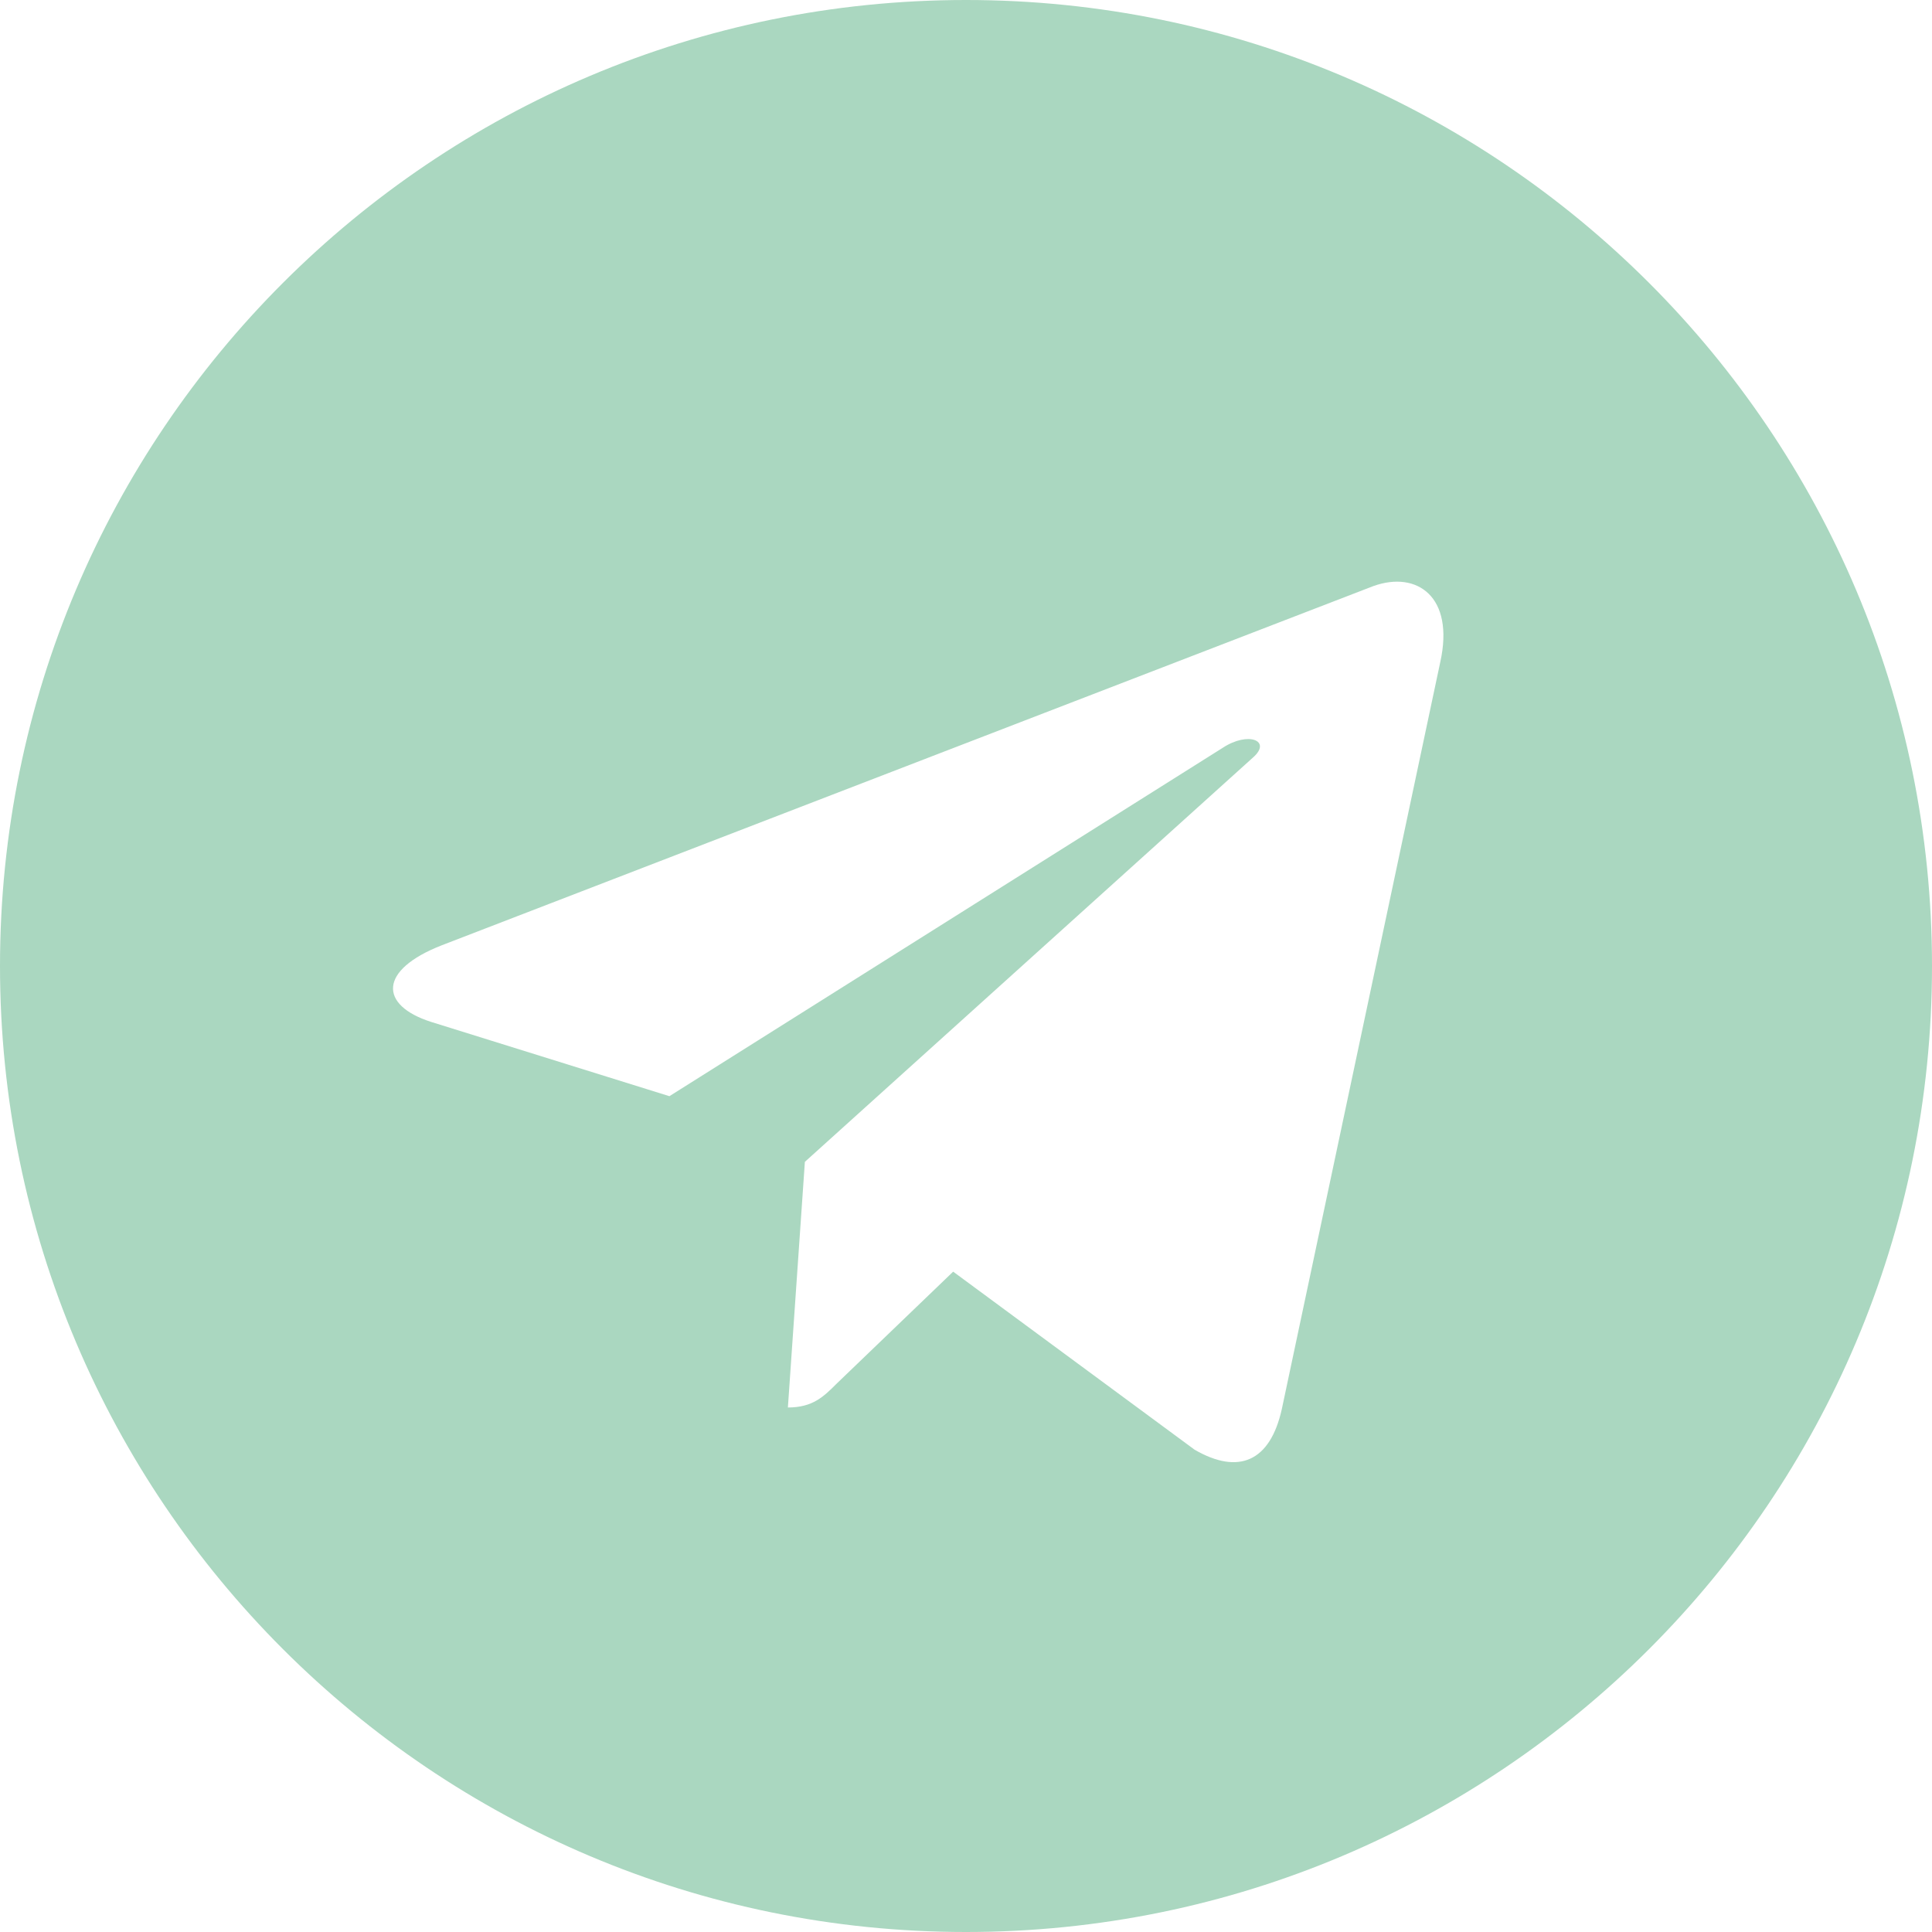 <?xml version="1.0" encoding="utf-8"?>
<!-- Generator: Adobe Illustrator 26.3.1, SVG Export Plug-In . SVG Version: 6.00 Build 0)  -->
<svg version="1.1" id="Bold" xmlns="http://www.w3.org/2000/svg" xmlns:xlink="http://www.w3.org/1999/xlink" x="0px" y="0px"
	 viewBox="0 0 512 512" style="enable-background:new 0 0 512 512;" xml:space="preserve">
<style type="text/css">
	.st0{fill:#AAD7C0;}
</style>
<path class="st0" d="M256,512c141.4,0,256-114.6,256-256S397.4,0,256,0S0,114.6,0,256S114.6,512,256,512z M117.1,250.5L364,155.3
	c11.5-4.1,21.5,2.8,17.7,20.1l0,0l-42,198c-3.1,14-11.5,17.5-23.1,10.8l-64-47.2l-30.9,29.7c-3.4,3.4-6.3,6.3-12.9,6.3l4.5-65.1
	L332,200.8c5.2-4.5-1.2-7.1-8-2.6l-146.6,92.3l-63.2-19.7C100.5,266.4,100.2,257.1,117.1,250.5L117.1,250.5z"/>
</svg>
